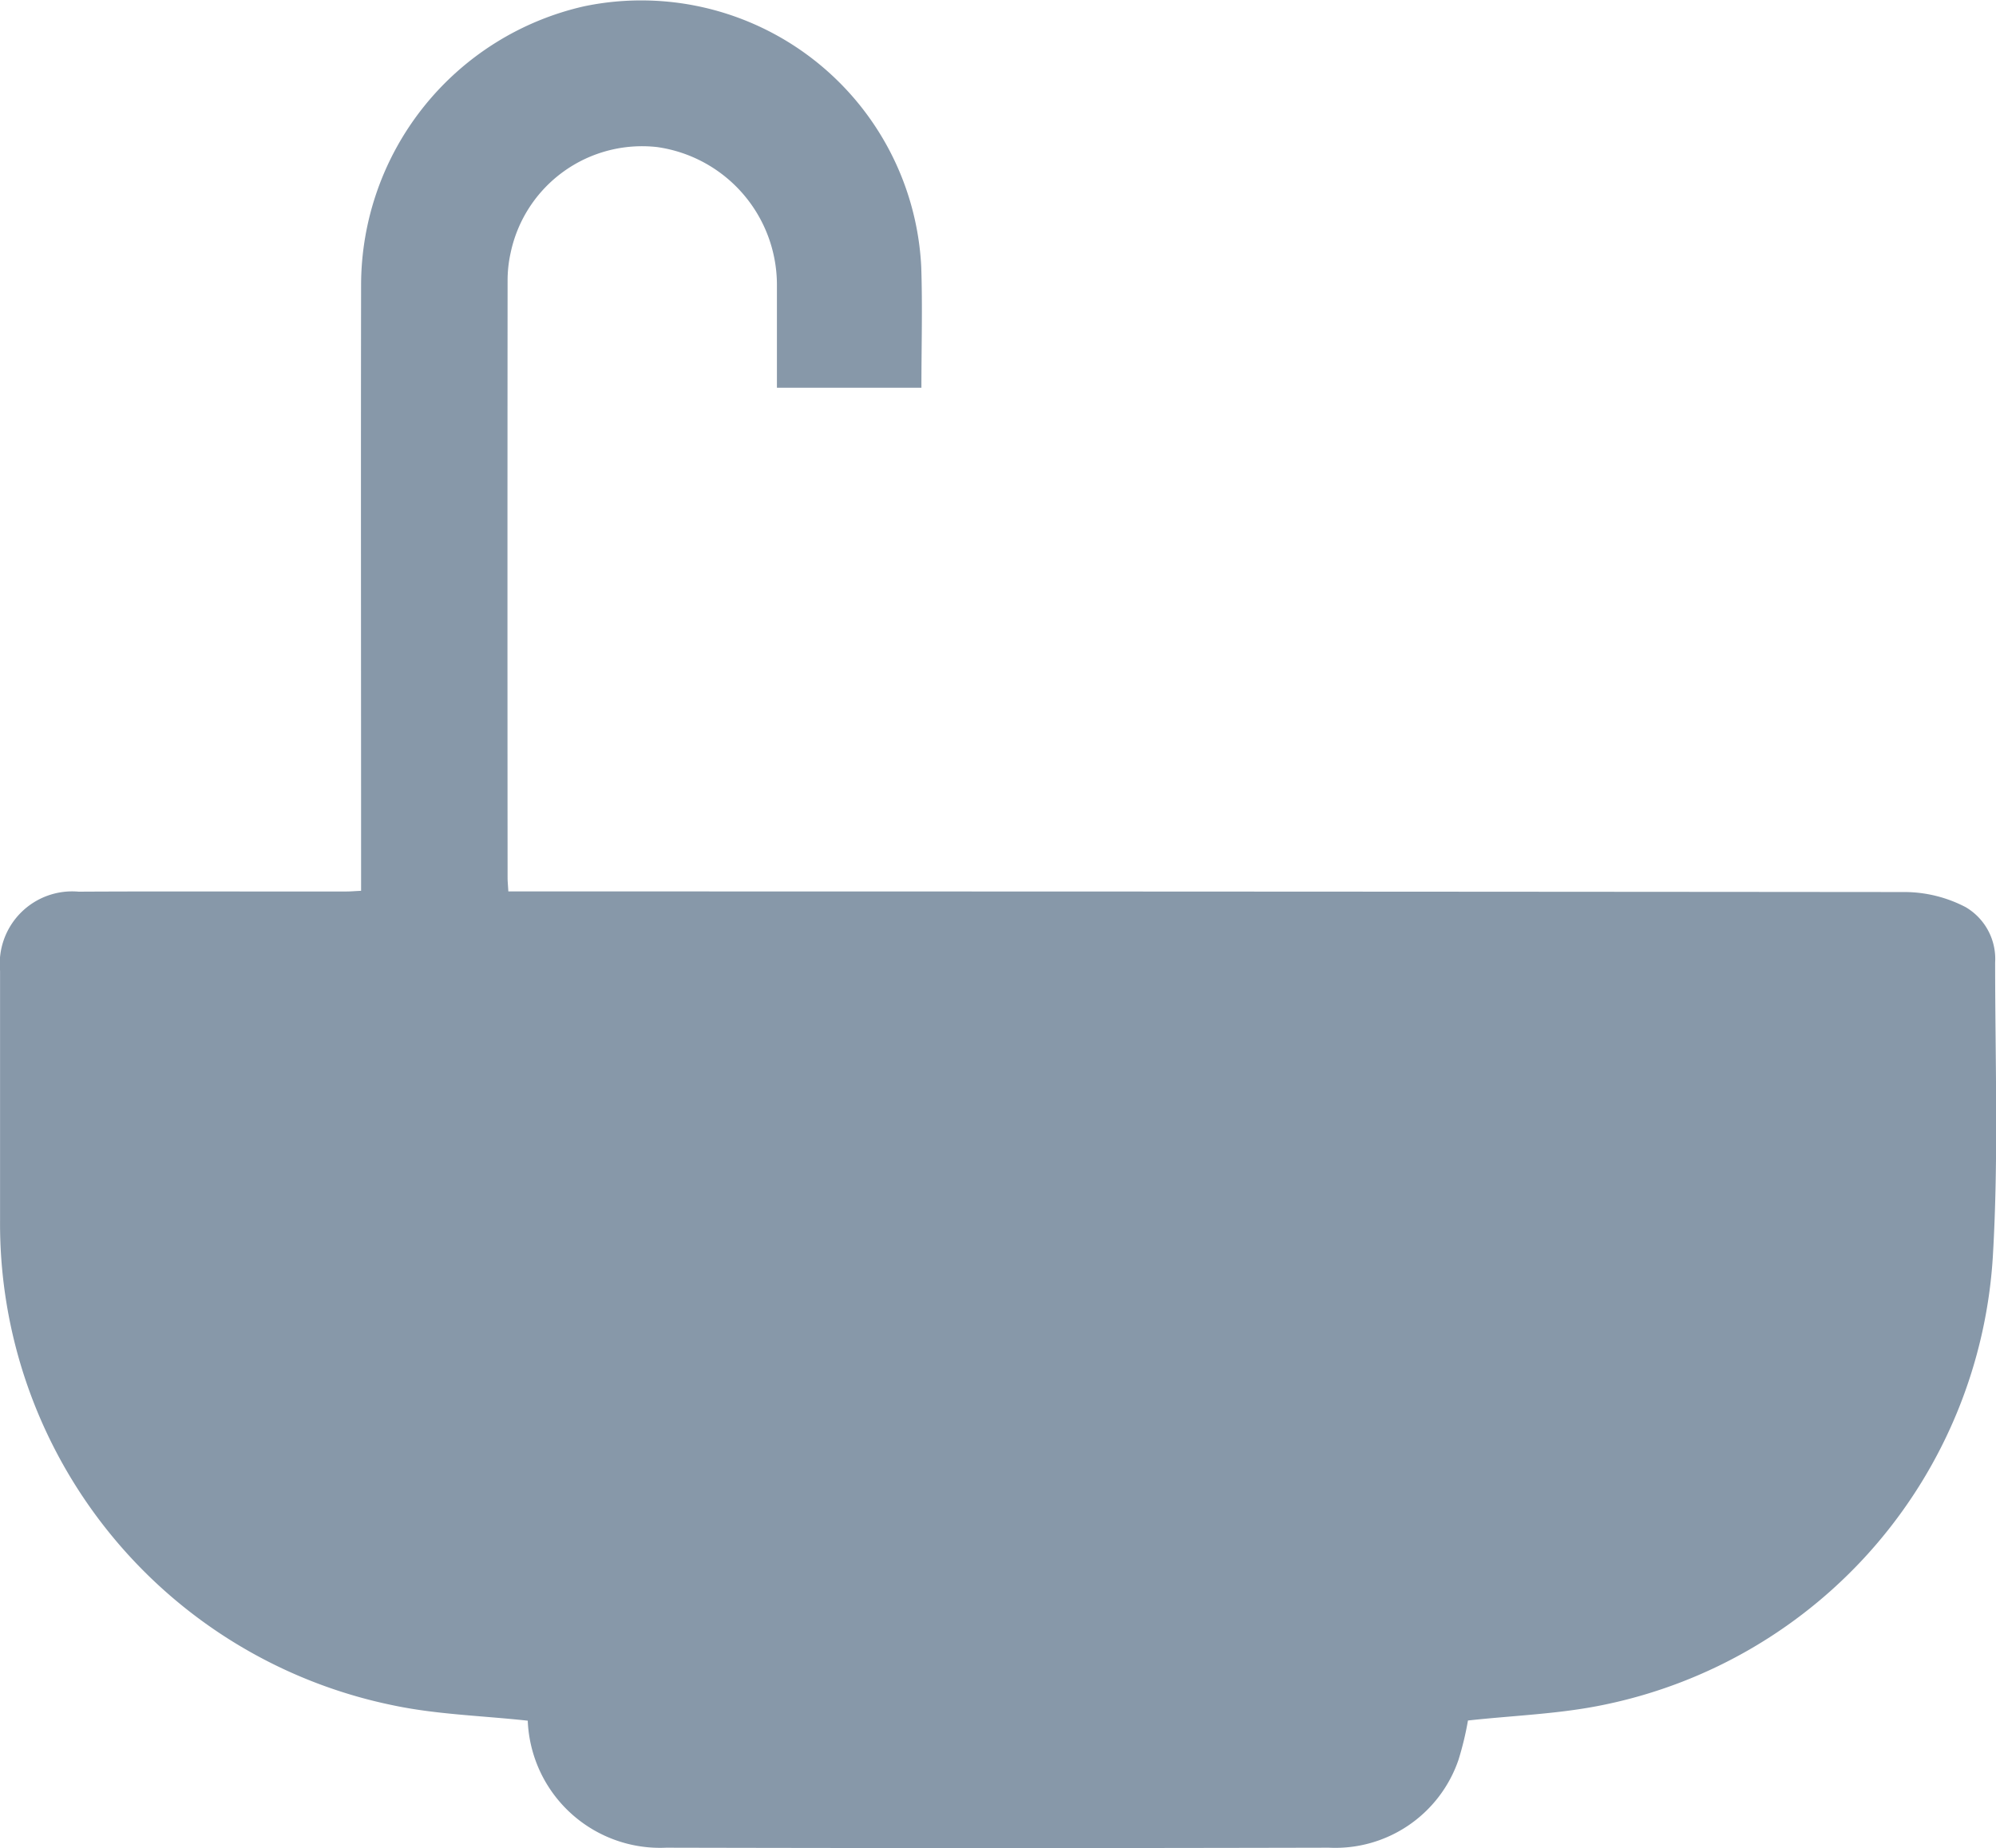 <svg xmlns="http://www.w3.org/2000/svg" width="64.662" height="59.888" viewBox="0 0 64.662 59.888">
  <path id="Trazado_825" data-name="Trazado 825" d="M233.528-86.263c-1.492-.163-2.959-.2-4.372-.5a15.926,15.926,0,0,1-12.723-15.716q0-4.041,0-8.082a2.347,2.347,0,0,1,2.546-2.563c2.893-.016,5.786,0,8.679-.006.129,0,.258-.012.471-.022v-.8c0-6.272-.01-12.543,0-18.815a9.274,9.274,0,0,1,7.234-9.046,9.082,9.082,0,0,1,10.912,8.437c.044,1.3.006,2.593.006,3.925H241.6c0-1.132,0-2.25,0-3.367a4.513,4.513,0,0,0-3.874-4.431,4.351,4.351,0,0,0-4.751,3.419,4.1,4.1,0,0,0-.1.917q-.008,9.672,0,19.345c0,.11.012.22.024.436h.827q22.227,0,44.454.02a4.3,4.3,0,0,1,1.933.491,1.944,1.944,0,0,1,.952,1.792c0,3.157.112,6.323-.071,9.47a15.811,15.811,0,0,1-12.6,14.58c-1.434.3-2.923.346-4.407.51a10.061,10.061,0,0,1-.307,1.274,4.216,4.216,0,0,1-4.2,2.847q-10.732.025-21.465,0A4.29,4.29,0,0,1,233.528-86.263Z" transform="translate(-216.431 142.015)" fill="#8798a9"/>
</svg>

